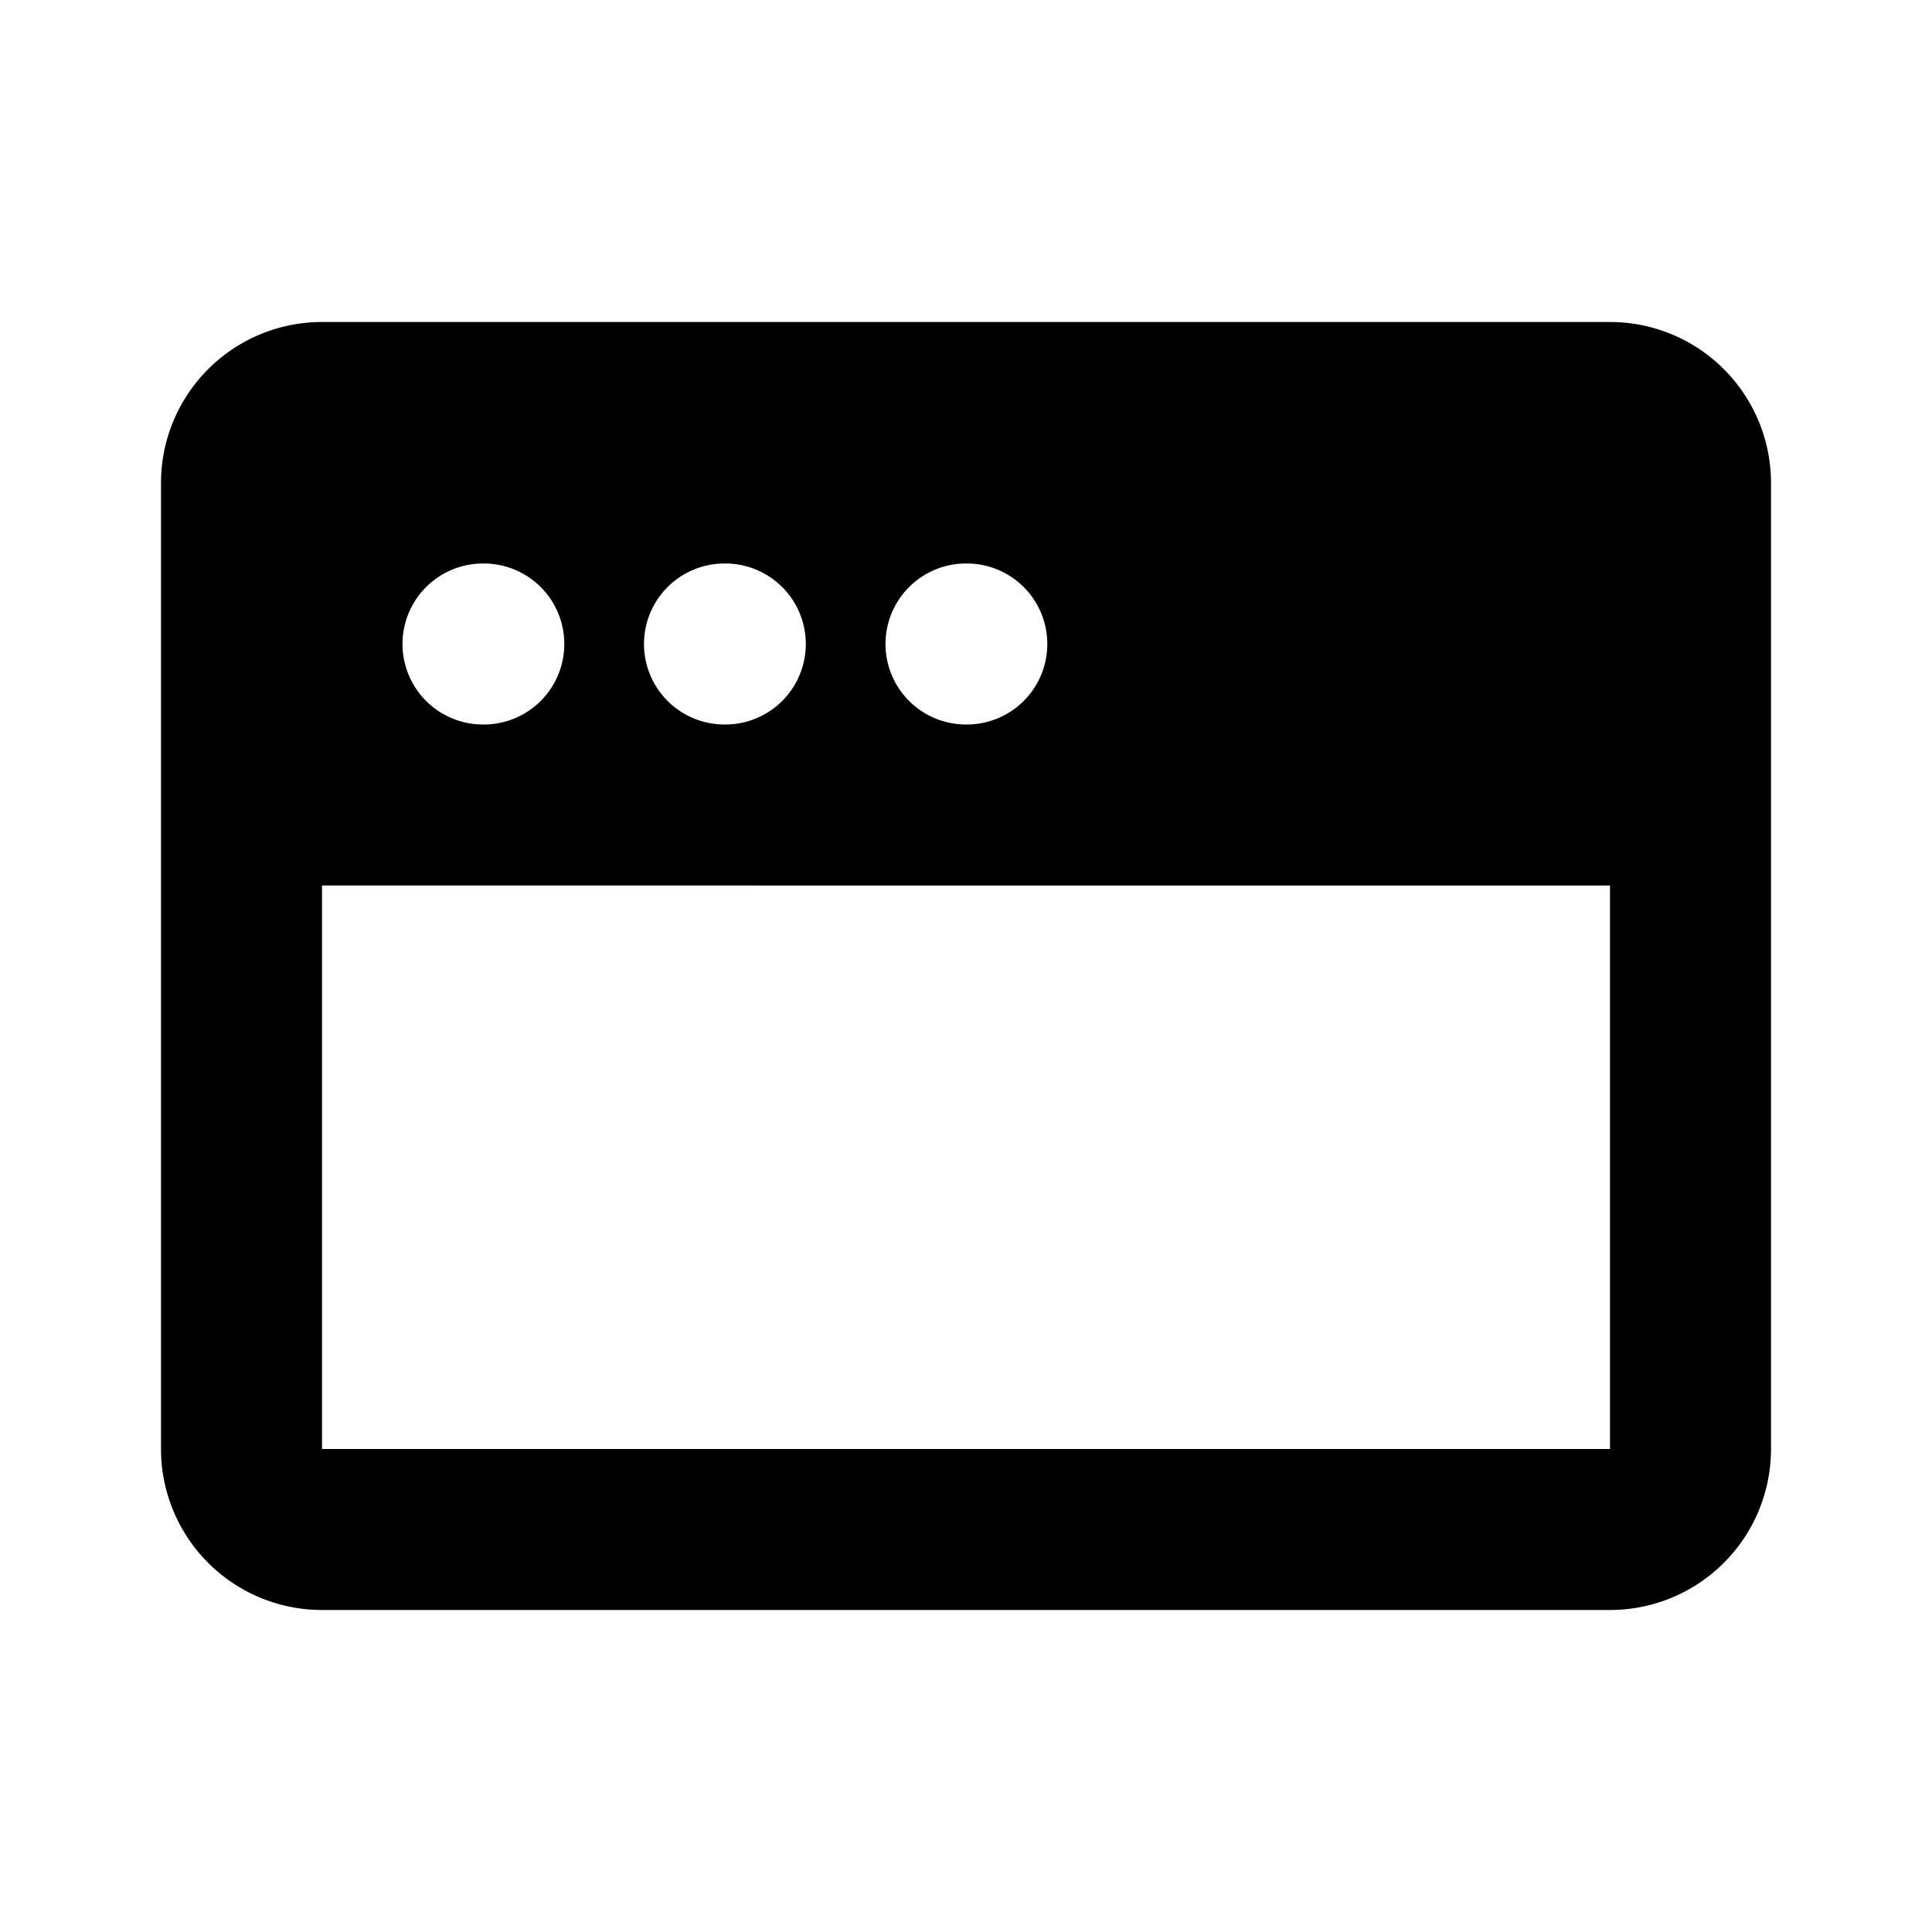 <?xml version="1.0" encoding="iso-8859-1"?>
<!-- Generator: www.svgicons.com -->
<svg xmlns="http://www.w3.org/2000/svg" width="800" height="800" viewBox="0 0 24 24">
<path fill="currentColor" fill-rule="evenodd" d="M4 4a2 2 0 0 0-2 2v12a2 2 0 0 0 2 2h16a2 2 0 0 0 2-2V6a2 2 0 0 0-2-2zm16 7H4v7h16zM5 8a1 1 0 0 1 1-1h.01a1 1 0 0 1 0 2H6a1 1 0 0 1-1-1m4-1a1 1 0 0 0 0 2h.01a1 1 0 0 0 0-2zm2 1a1 1 0 0 1 1-1h.01a1 1 0 1 1 0 2H12a1 1 0 0 1-1-1" clip-rule="evenodd"/>
</svg>